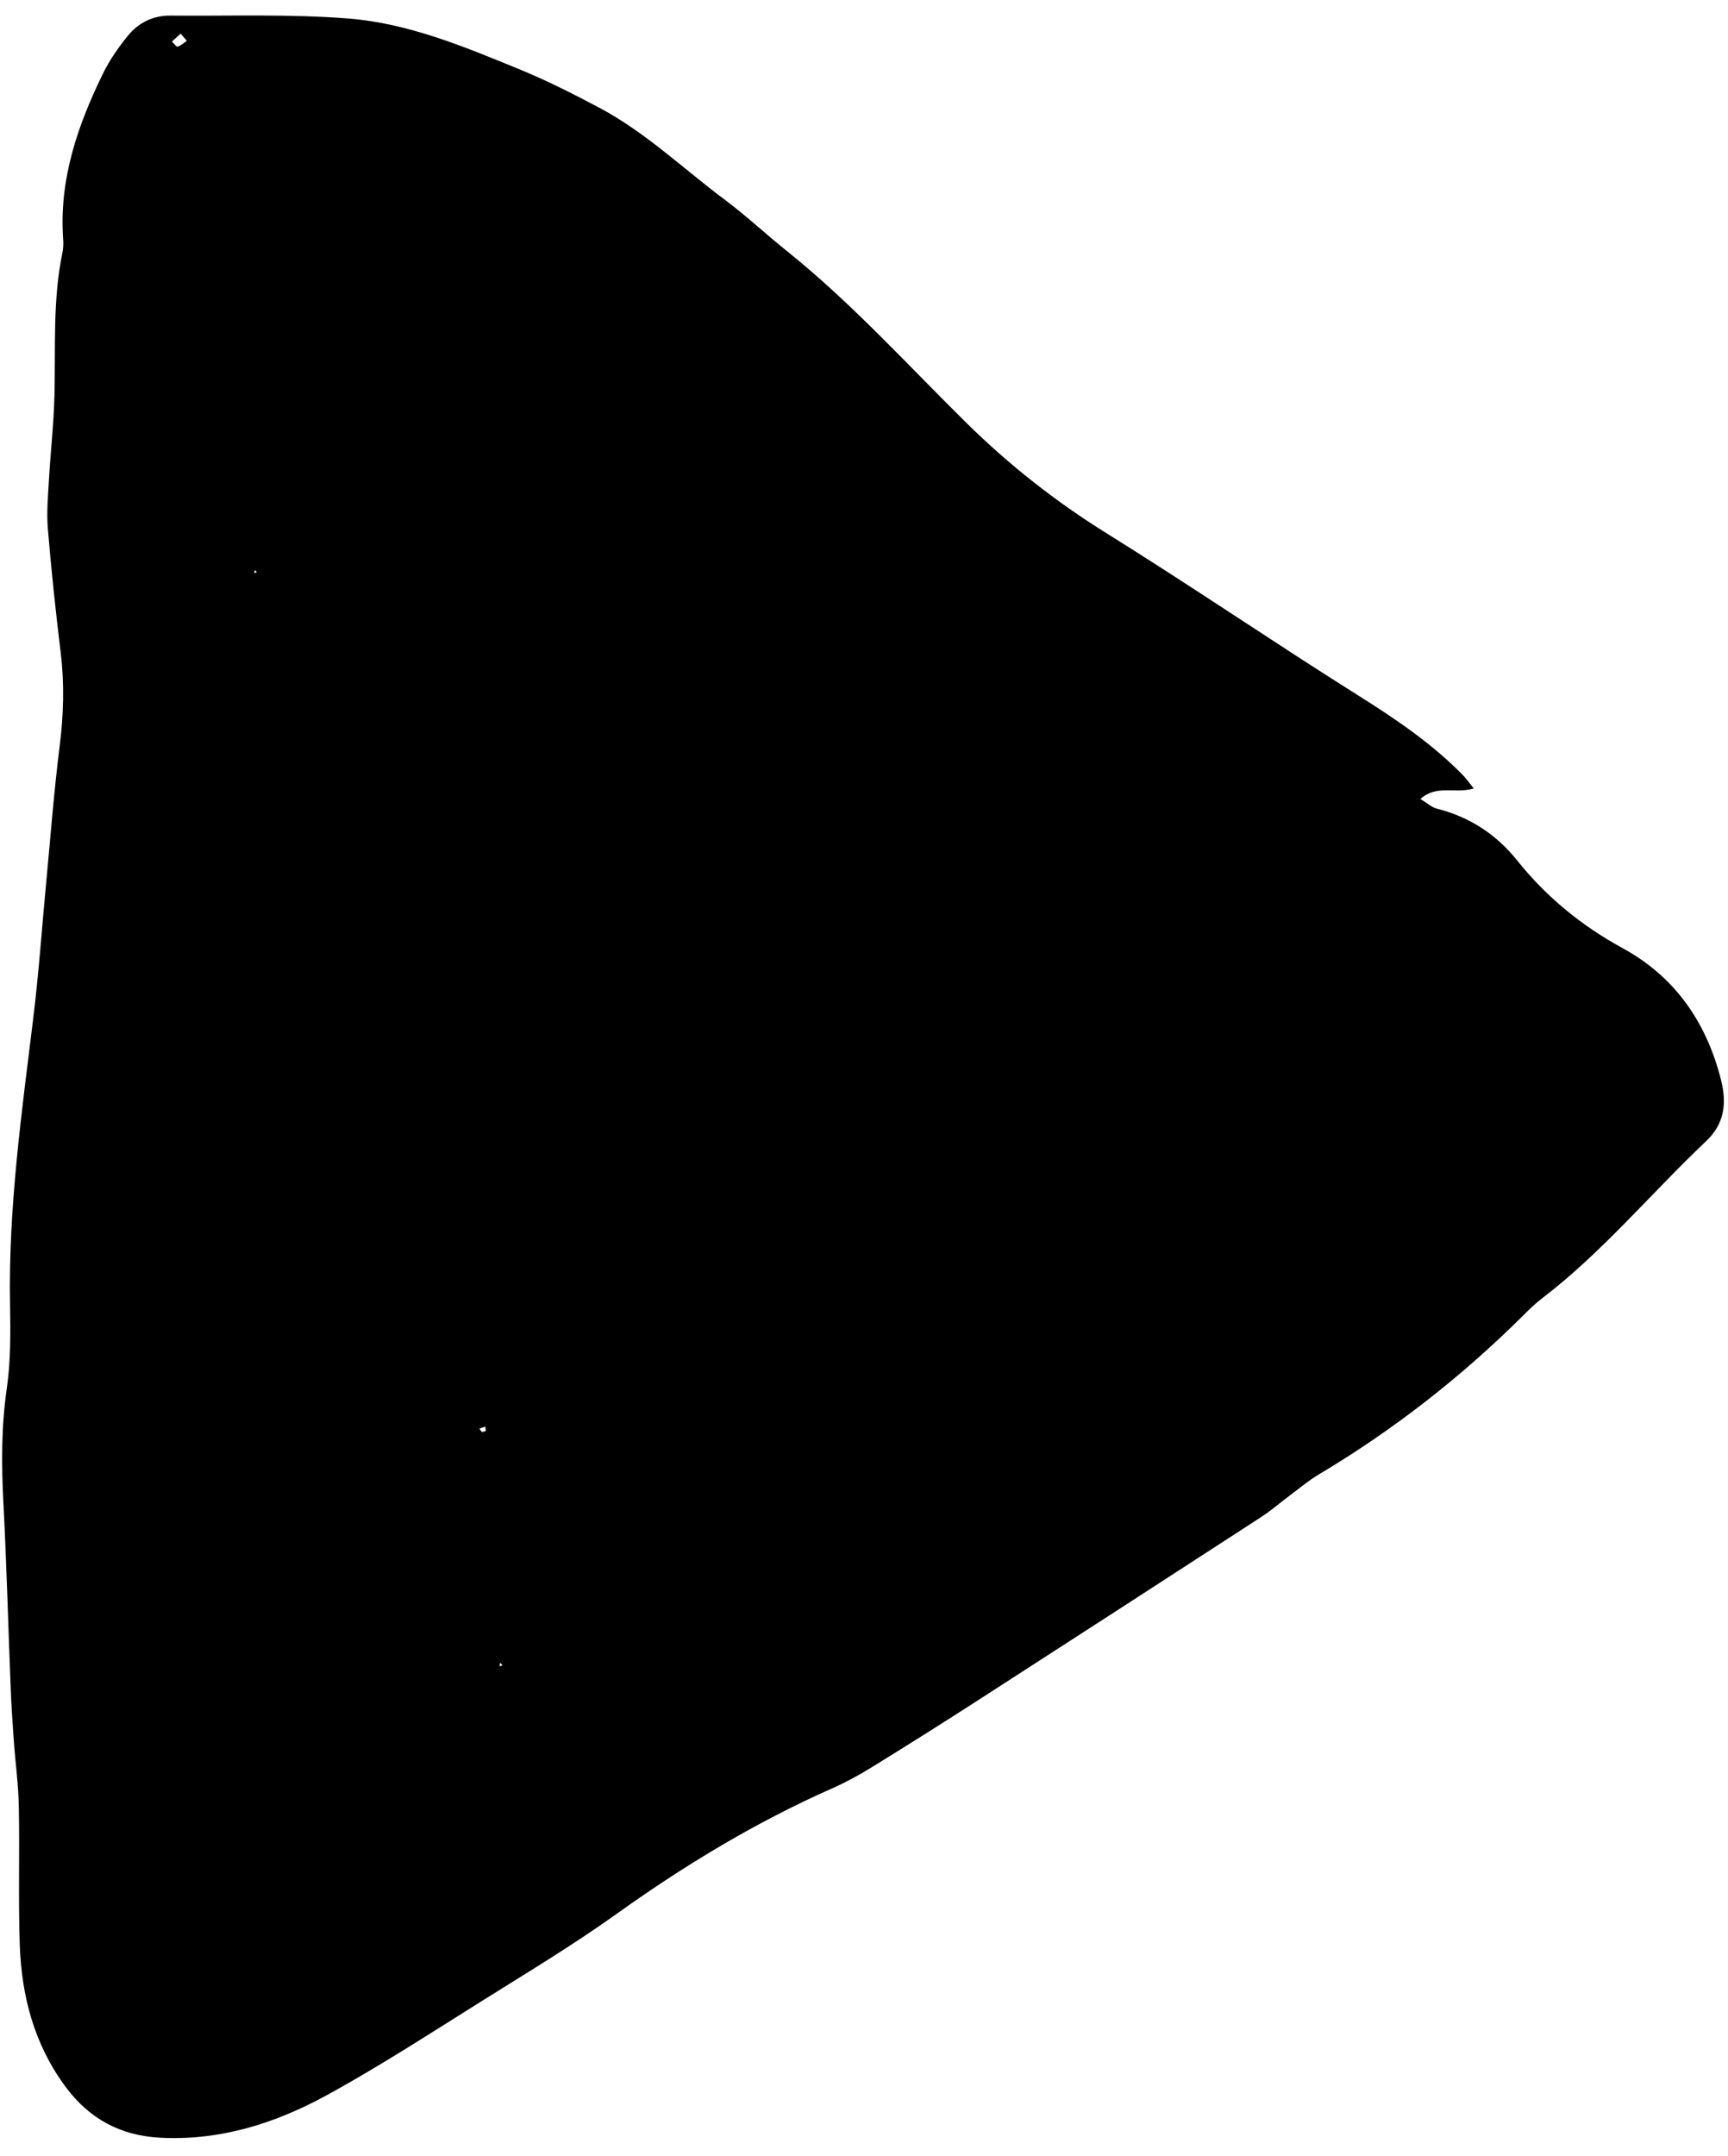 <svg width="93" height="116" viewBox="0 0 93 116" fill="none" xmlns="http://www.w3.org/2000/svg">
<path d="M79.318 42.42C78.271 42.723 77.338 42.19 76.445 42.984C76.818 43.21 77.047 43.43 77.314 43.498C79.084 43.947 80.517 44.871 81.664 46.304C83.226 48.258 85.119 49.803 87.336 51.014C90.147 52.549 91.844 54.997 92.627 58.108C92.947 59.384 92.799 60.47 91.815 61.401C88.854 64.198 86.247 67.366 82.987 69.853C82.606 70.143 82.264 70.485 81.925 70.823C78.616 74.104 74.97 76.946 70.966 79.33C70.419 79.655 69.929 80.073 69.417 80.454C68.903 80.836 68.421 81.261 67.886 81.608C62.79 84.915 57.691 88.215 52.585 91.505C50.706 92.716 48.814 93.906 46.911 95.08C46.231 95.499 45.524 95.885 44.796 96.207C40.685 98.025 36.87 100.33 33.216 102.943C30.876 104.615 28.405 106.105 25.966 107.631C23.189 109.367 20.439 111.16 17.568 112.728C14.812 114.234 11.845 115.176 8.621 115.006C6.48 114.893 4.805 113.988 3.531 112.27C1.845 109.999 1.16 107.395 1.064 104.631C0.98 102.154 1.062 99.672 1.013 97.193C0.99 95.999 0.825 94.807 0.74 93.614C0.672 92.658 0.609 91.701 0.572 90.744C0.441 87.476 0.357 84.205 0.187 80.938C0.078 78.857 0.062 76.798 0.363 74.72C0.578 73.227 0.568 71.69 0.541 70.174C0.443 64.96 1.174 59.819 1.803 54.665C2.094 52.288 2.256 49.896 2.483 47.512C2.717 45.048 2.903 42.577 3.213 40.123C3.426 38.443 3.469 36.787 3.266 35.106C2.995 32.89 2.76 30.668 2.575 28.442C2.503 27.572 2.585 26.686 2.634 25.81C2.722 24.297 2.892 22.787 2.931 21.272C2.995 18.716 2.831 16.151 3.355 13.621C3.402 13.388 3.417 13.141 3.4 12.904C3.164 9.678 4.173 6.747 5.562 3.919C5.91 3.212 6.376 2.55 6.873 1.934C7.449 1.219 8.242 0.83 9.182 0.839C12.379 0.87 15.588 0.745 18.768 0.998C21.977 1.254 24.973 2.506 27.934 3.719C29.411 4.324 30.844 5.047 32.254 5.796C34.74 7.116 36.774 9.076 39.012 10.748C40.16 11.607 41.215 12.595 42.336 13.494C45.842 16.306 48.85 19.637 52.039 22.777C54.33 25.031 56.82 26.988 59.557 28.691C64.102 31.52 68.53 34.542 73.063 37.392C75.104 38.676 77.083 40.004 78.768 41.738C78.922 41.904 79.055 42.094 79.318 42.42ZM9.721 1.812C9.547 1.969 9.401 2.101 9.254 2.233C9.358 2.332 9.49 2.53 9.557 2.51C9.739 2.453 9.893 2.305 10.057 2.194C9.963 2.087 9.869 1.98 9.721 1.812ZM26.148 76.979C26.138 76.903 26.128 76.827 26.119 76.75C26.012 76.784 25.904 76.818 25.799 76.854C25.846 76.916 25.881 77.006 25.942 77.031C25.996 77.052 26.078 76.998 26.148 76.979ZM26.912 89.461L26.883 89.647L27.055 89.586L26.912 89.461ZM13.672 30.829L13.822 30.797L13.73 30.666L13.672 30.829Z" fill="black"/>
</svg>

